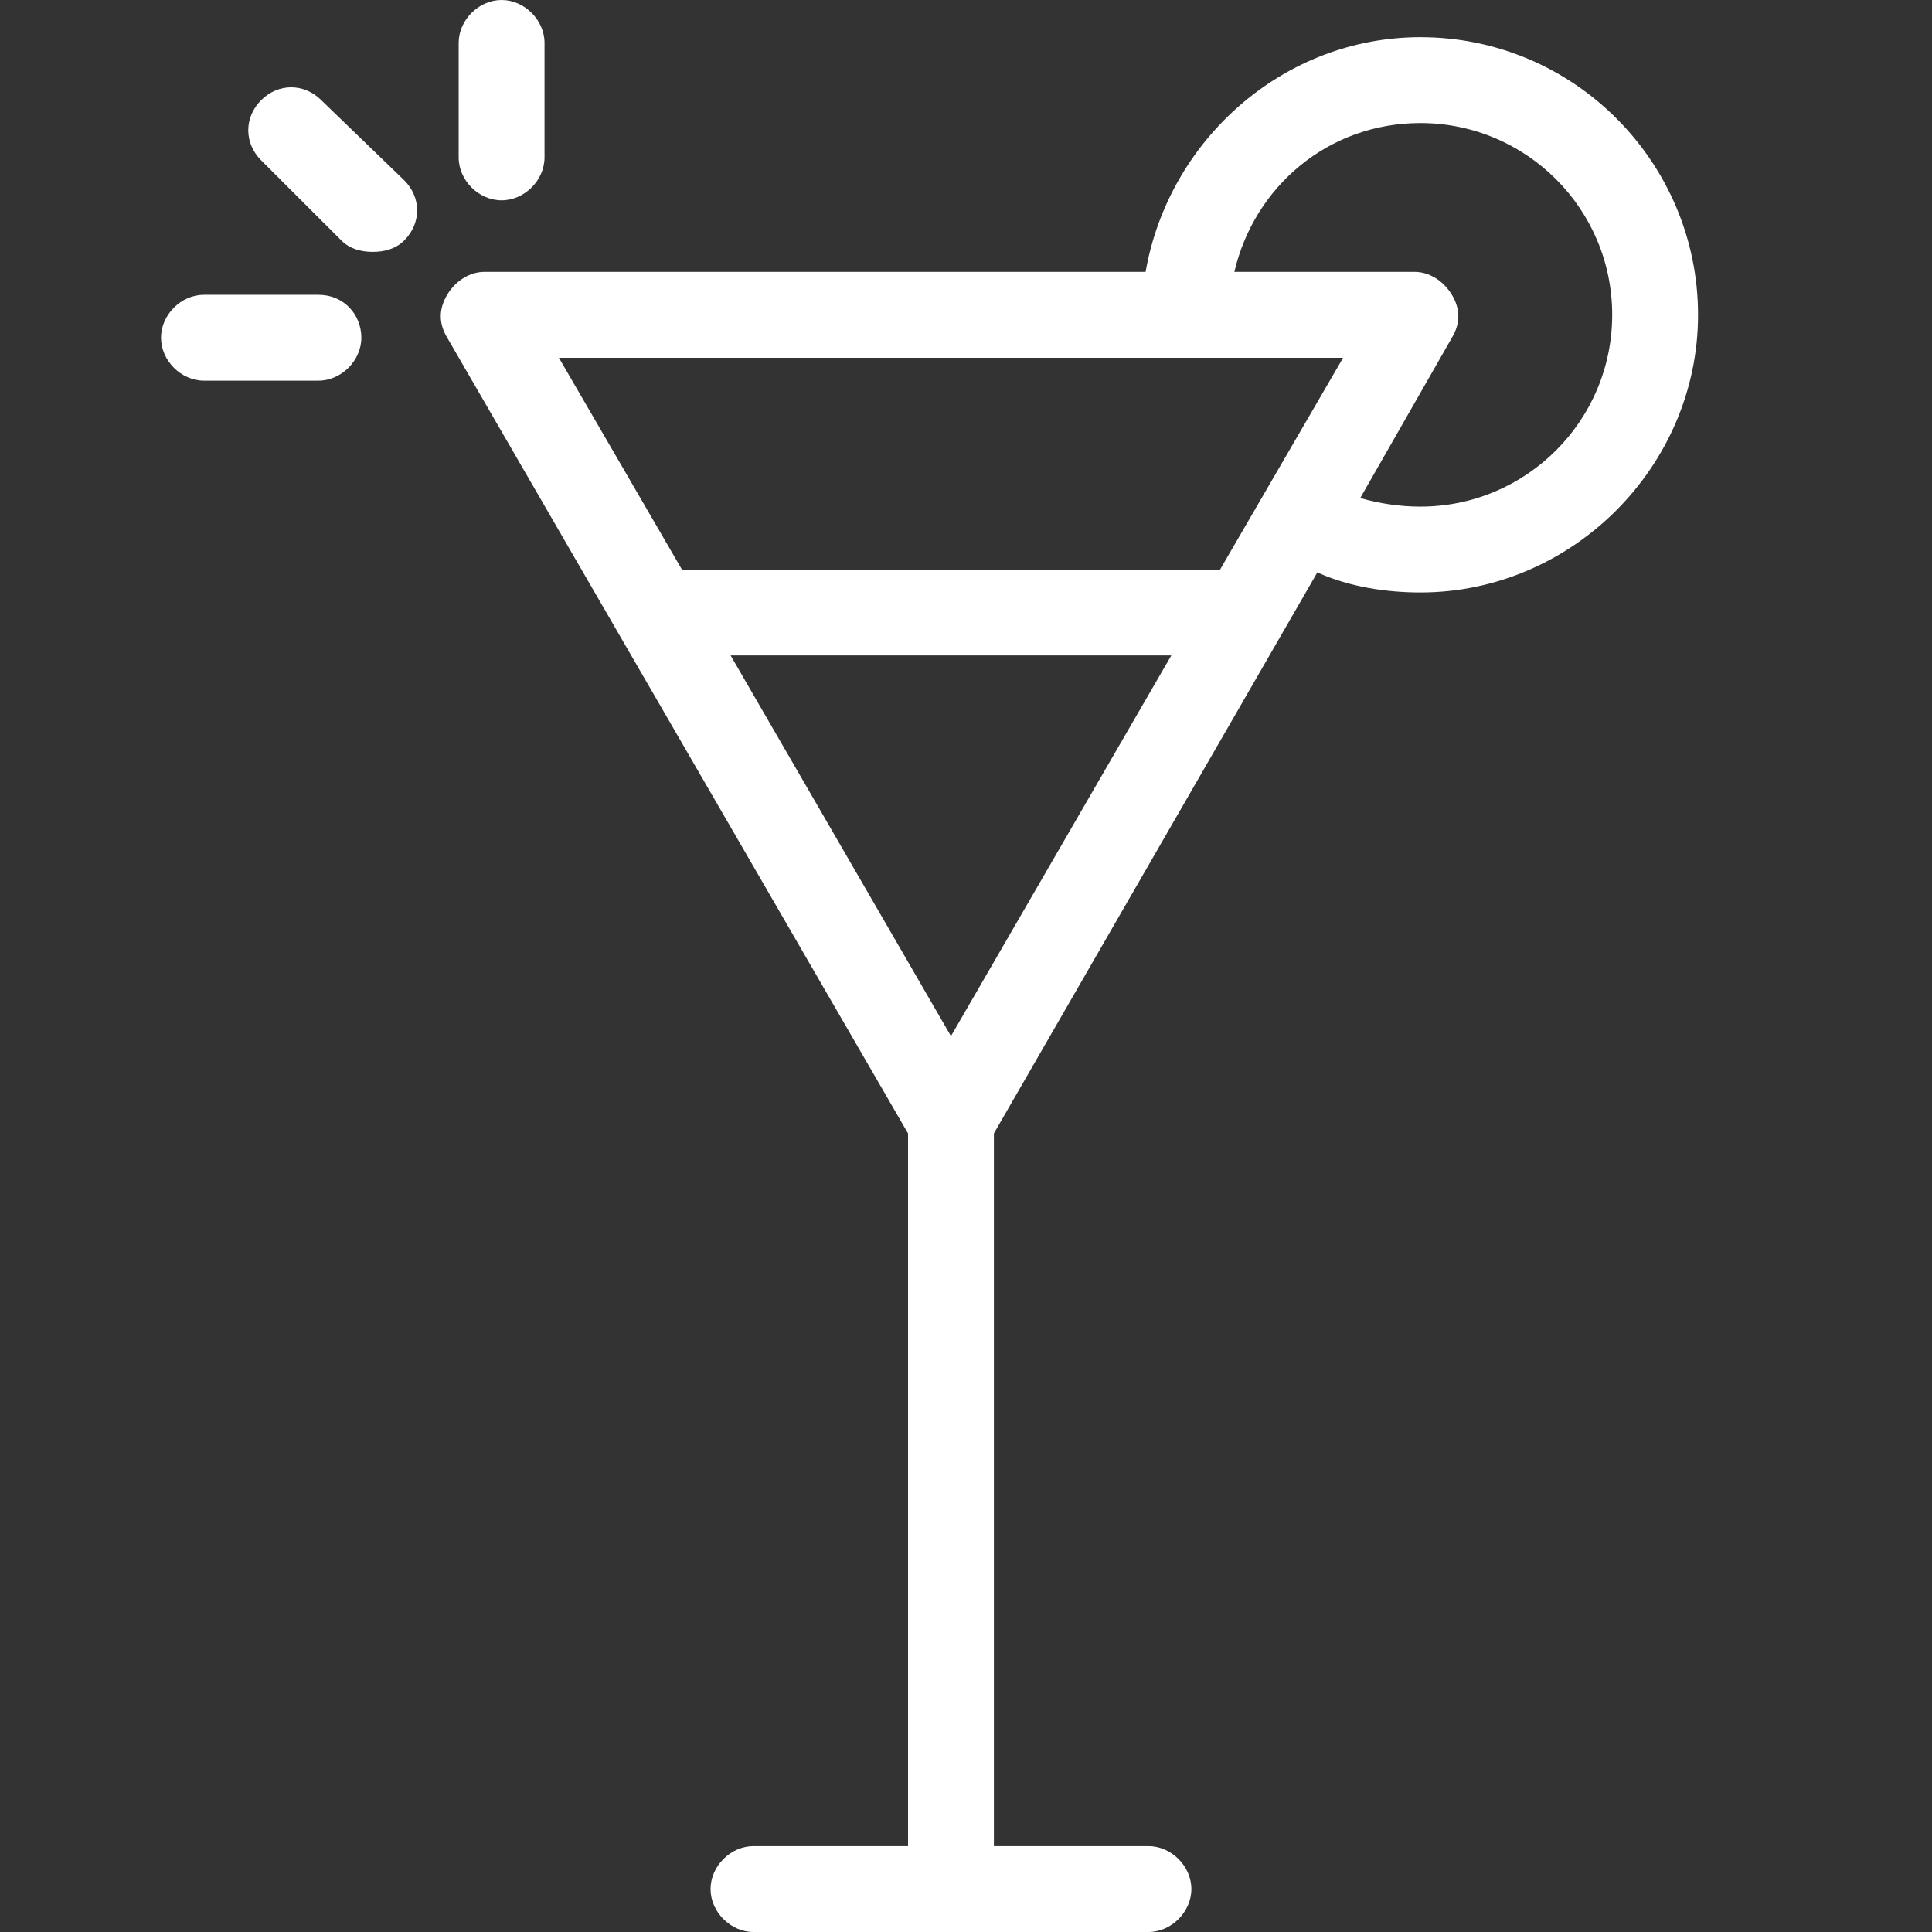 <svg width="32" height="32" viewBox="0 0 32 32" fill="none" xmlns="http://www.w3.org/2000/svg">
<rect x="0" y="0" width="32" height="32" fill="#333333" stroke="none"/>
<path d="M23.526 0.616C21.251 0.616 19.354 2.323 18.975 4.503L8.023 4.503C7.786 4.503 7.549 4.645 7.407 4.882C7.265 5.12 7.265 5.357 7.407 5.593L15.04 18.773V30.578H12.48C12.101 30.578 11.769 30.91 11.769 31.289C11.769 31.668 12.101 32 12.48 32H19.022C19.401 32 19.733 31.668 19.733 31.289C19.733 30.91 19.401 30.578 19.022 30.578H16.462V18.773L21.819 9.481C22.341 9.718 22.957 9.813 23.526 9.813C26.039 9.813 28.125 7.727 28.125 5.214C28.124 2.702 26.086 0.616 23.526 0.616L23.526 0.616ZM22.246 5.926L20.208 9.434H11.295L9.257 5.926H22.246ZM15.751 17.161L12.101 10.856H19.401L15.751 17.161ZM23.526 8.391C23.194 8.391 22.863 8.343 22.53 8.249L24.048 5.594C24.19 5.357 24.19 5.12 24.048 4.883C23.905 4.646 23.668 4.503 23.431 4.503L20.445 4.503C20.777 3.081 22.009 2.038 23.526 2.038C25.28 2.038 26.703 3.46 26.703 5.214C26.703 6.969 25.28 8.391 23.526 8.391L23.526 8.391Z" fill="white"/>
<path d="M5.321 1.659C5.036 1.375 4.61 1.375 4.325 1.659C4.041 1.944 4.041 2.37 4.325 2.655L5.653 3.982C5.795 4.125 5.985 4.172 6.174 4.172C6.364 4.172 6.553 4.125 6.696 3.982C6.98 3.698 6.98 3.271 6.696 2.987L5.321 1.659Z" fill="white"/>
<path d="M8.308 3.318C8.687 3.318 9.019 2.986 9.019 2.607V0.711C9.019 0.332 8.687 0 8.308 0C7.928 0 7.597 0.332 7.597 0.711V2.607C7.596 2.986 7.928 3.318 8.308 3.318Z" fill="white"/>
<path d="M5.274 4.883H3.377C2.998 4.883 2.667 5.215 2.667 5.594C2.667 5.973 2.999 6.305 3.377 6.305H5.274C5.653 6.305 5.985 5.973 5.985 5.594C5.985 5.215 5.7 4.883 5.274 4.883Z" fill="white"/>
</svg>
